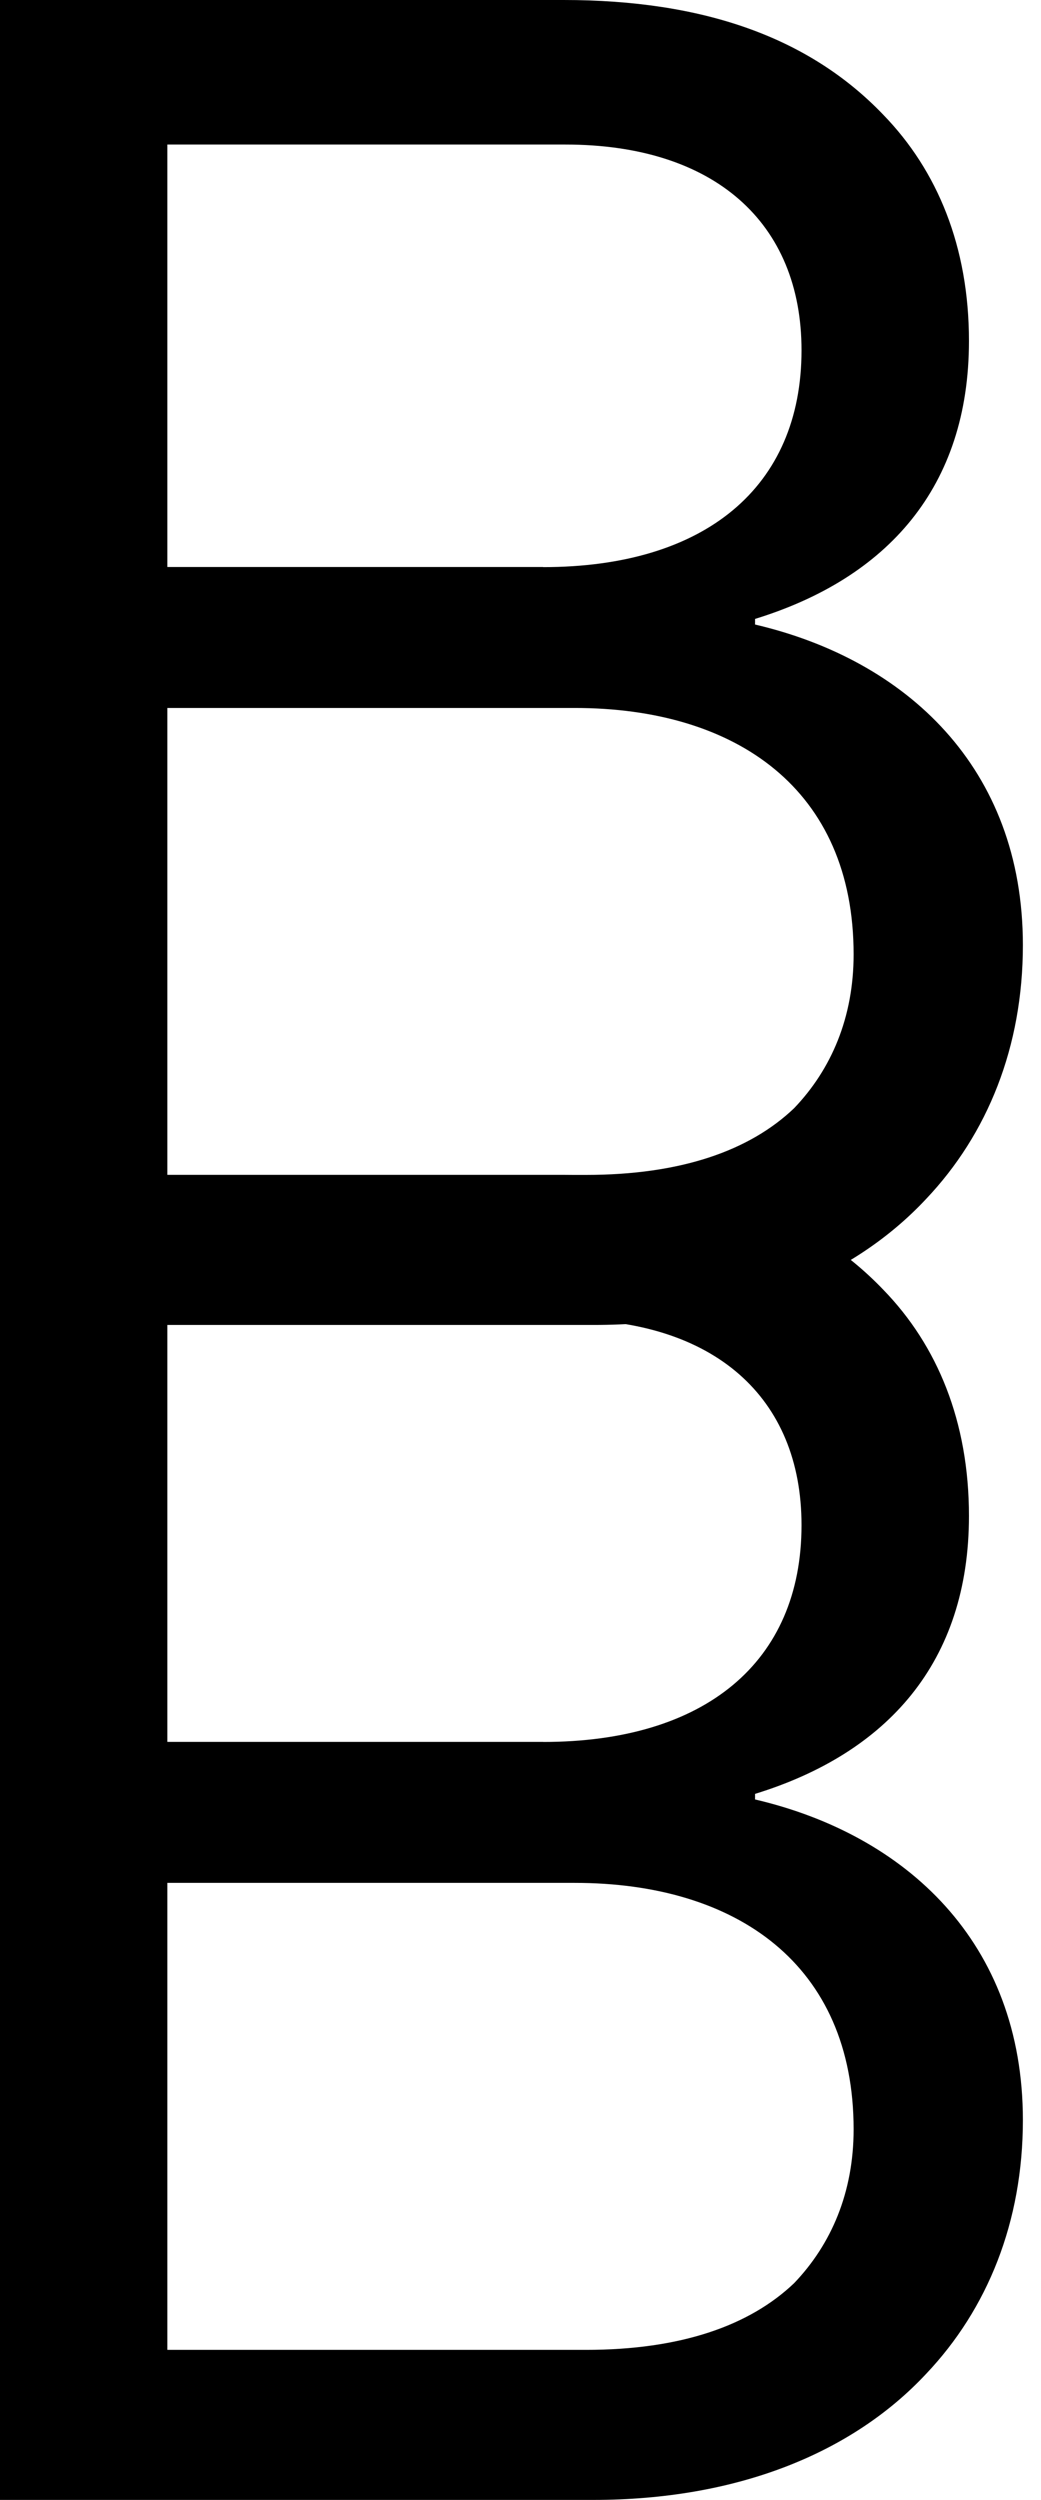 <svg width="25" height="60" viewBox="0 0 25 60" fill="none" xmlns="http://www.w3.org/2000/svg">
<g clip-path="url(#clip0_51_3)">
<path d="M0 0H13.533C16.884 0 19.43 0.891 21.216 2.758C22.511 4.093 23.27 5.917 23.27 8.183C23.27 11.697 21.305 13.877 18.133 14.854V14.989C21.751 15.834 24.565 18.414 24.565 22.682C24.565 25.128 23.716 27.219 22.241 28.775C20.454 30.688 17.685 31.799 14.245 31.799H0V0ZM13.042 13.611C16.928 13.611 19.249 11.697 19.249 8.406C19.249 5.339 17.149 3.469 13.577 3.469H4.019V13.608H13.042V13.611ZM14.069 28.198C16.347 28.198 17.998 27.62 19.071 26.597C19.965 25.663 20.5 24.418 20.5 22.905C20.5 18.947 17.687 16.991 13.801 16.991H4.019V28.198H14.069Z" fill="black"/>
<path d="M0 28.198H13.533C16.884 28.198 19.43 29.089 21.216 30.957C22.511 32.291 23.27 34.116 23.27 36.382C23.27 39.896 21.305 42.076 18.133 43.053V43.187C21.751 44.032 24.565 46.612 24.565 50.881C24.565 53.327 23.716 55.418 22.241 56.973C20.454 58.886 17.685 59.998 14.245 59.998H0V28.198ZM13.042 41.807C16.928 41.807 19.249 39.894 19.249 36.603C19.249 33.535 17.149 31.665 13.577 31.665H4.019V41.805H13.042V41.807ZM14.069 56.397C16.347 56.397 17.998 55.818 19.071 54.796C19.965 53.862 20.5 52.616 20.5 51.104C20.5 47.145 17.687 45.189 13.801 45.189H4.019V56.397H14.069Z" fill="black"/>
</g>
<defs>
<clipPath id="clip0_51_3">
<rect width="24.567" height="60" fill="white"/>
</clipPath>
</defs>
</svg>
